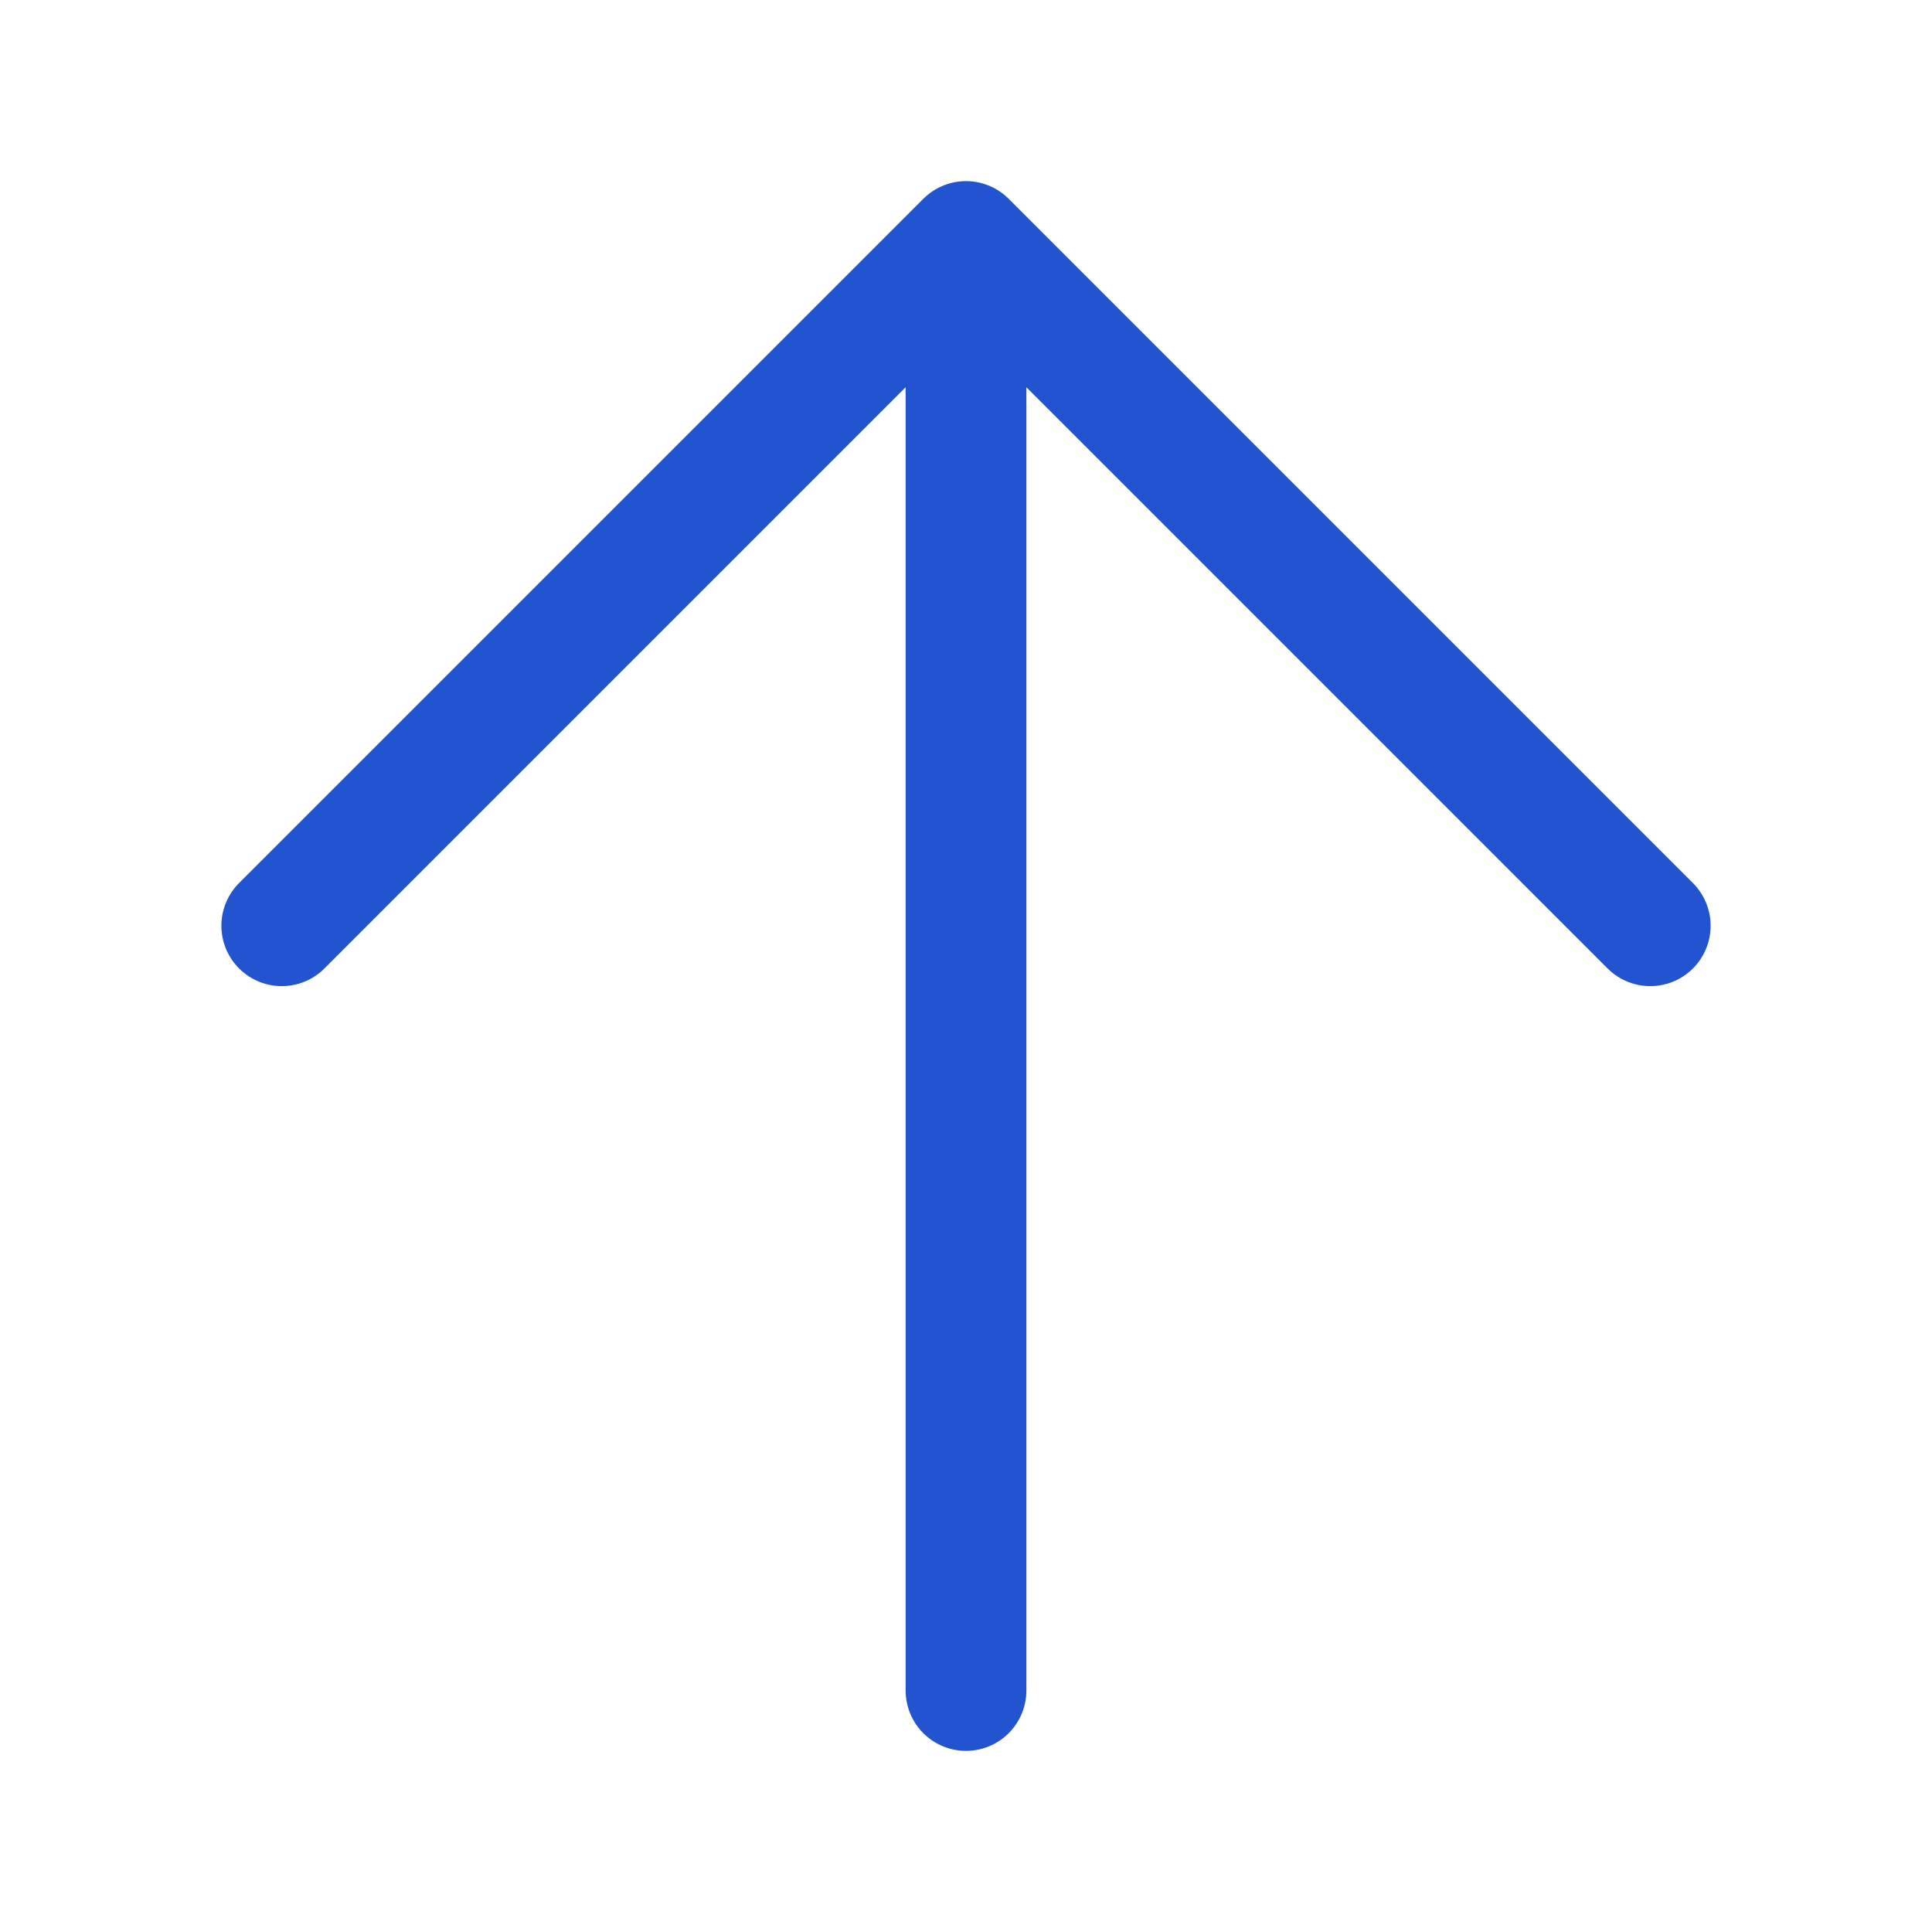 <?xml version="1.0" encoding="UTF-8"?> <svg xmlns="http://www.w3.org/2000/svg" width="24" height="24" viewBox="0 0 24 24" fill="none"><path d="M12 21V3M12 3L20.5 11.5M12 3L3.5 11.5" stroke="#2354CF" stroke-width="1.5" stroke-linecap="round" stroke-linejoin="round"></path></svg> 